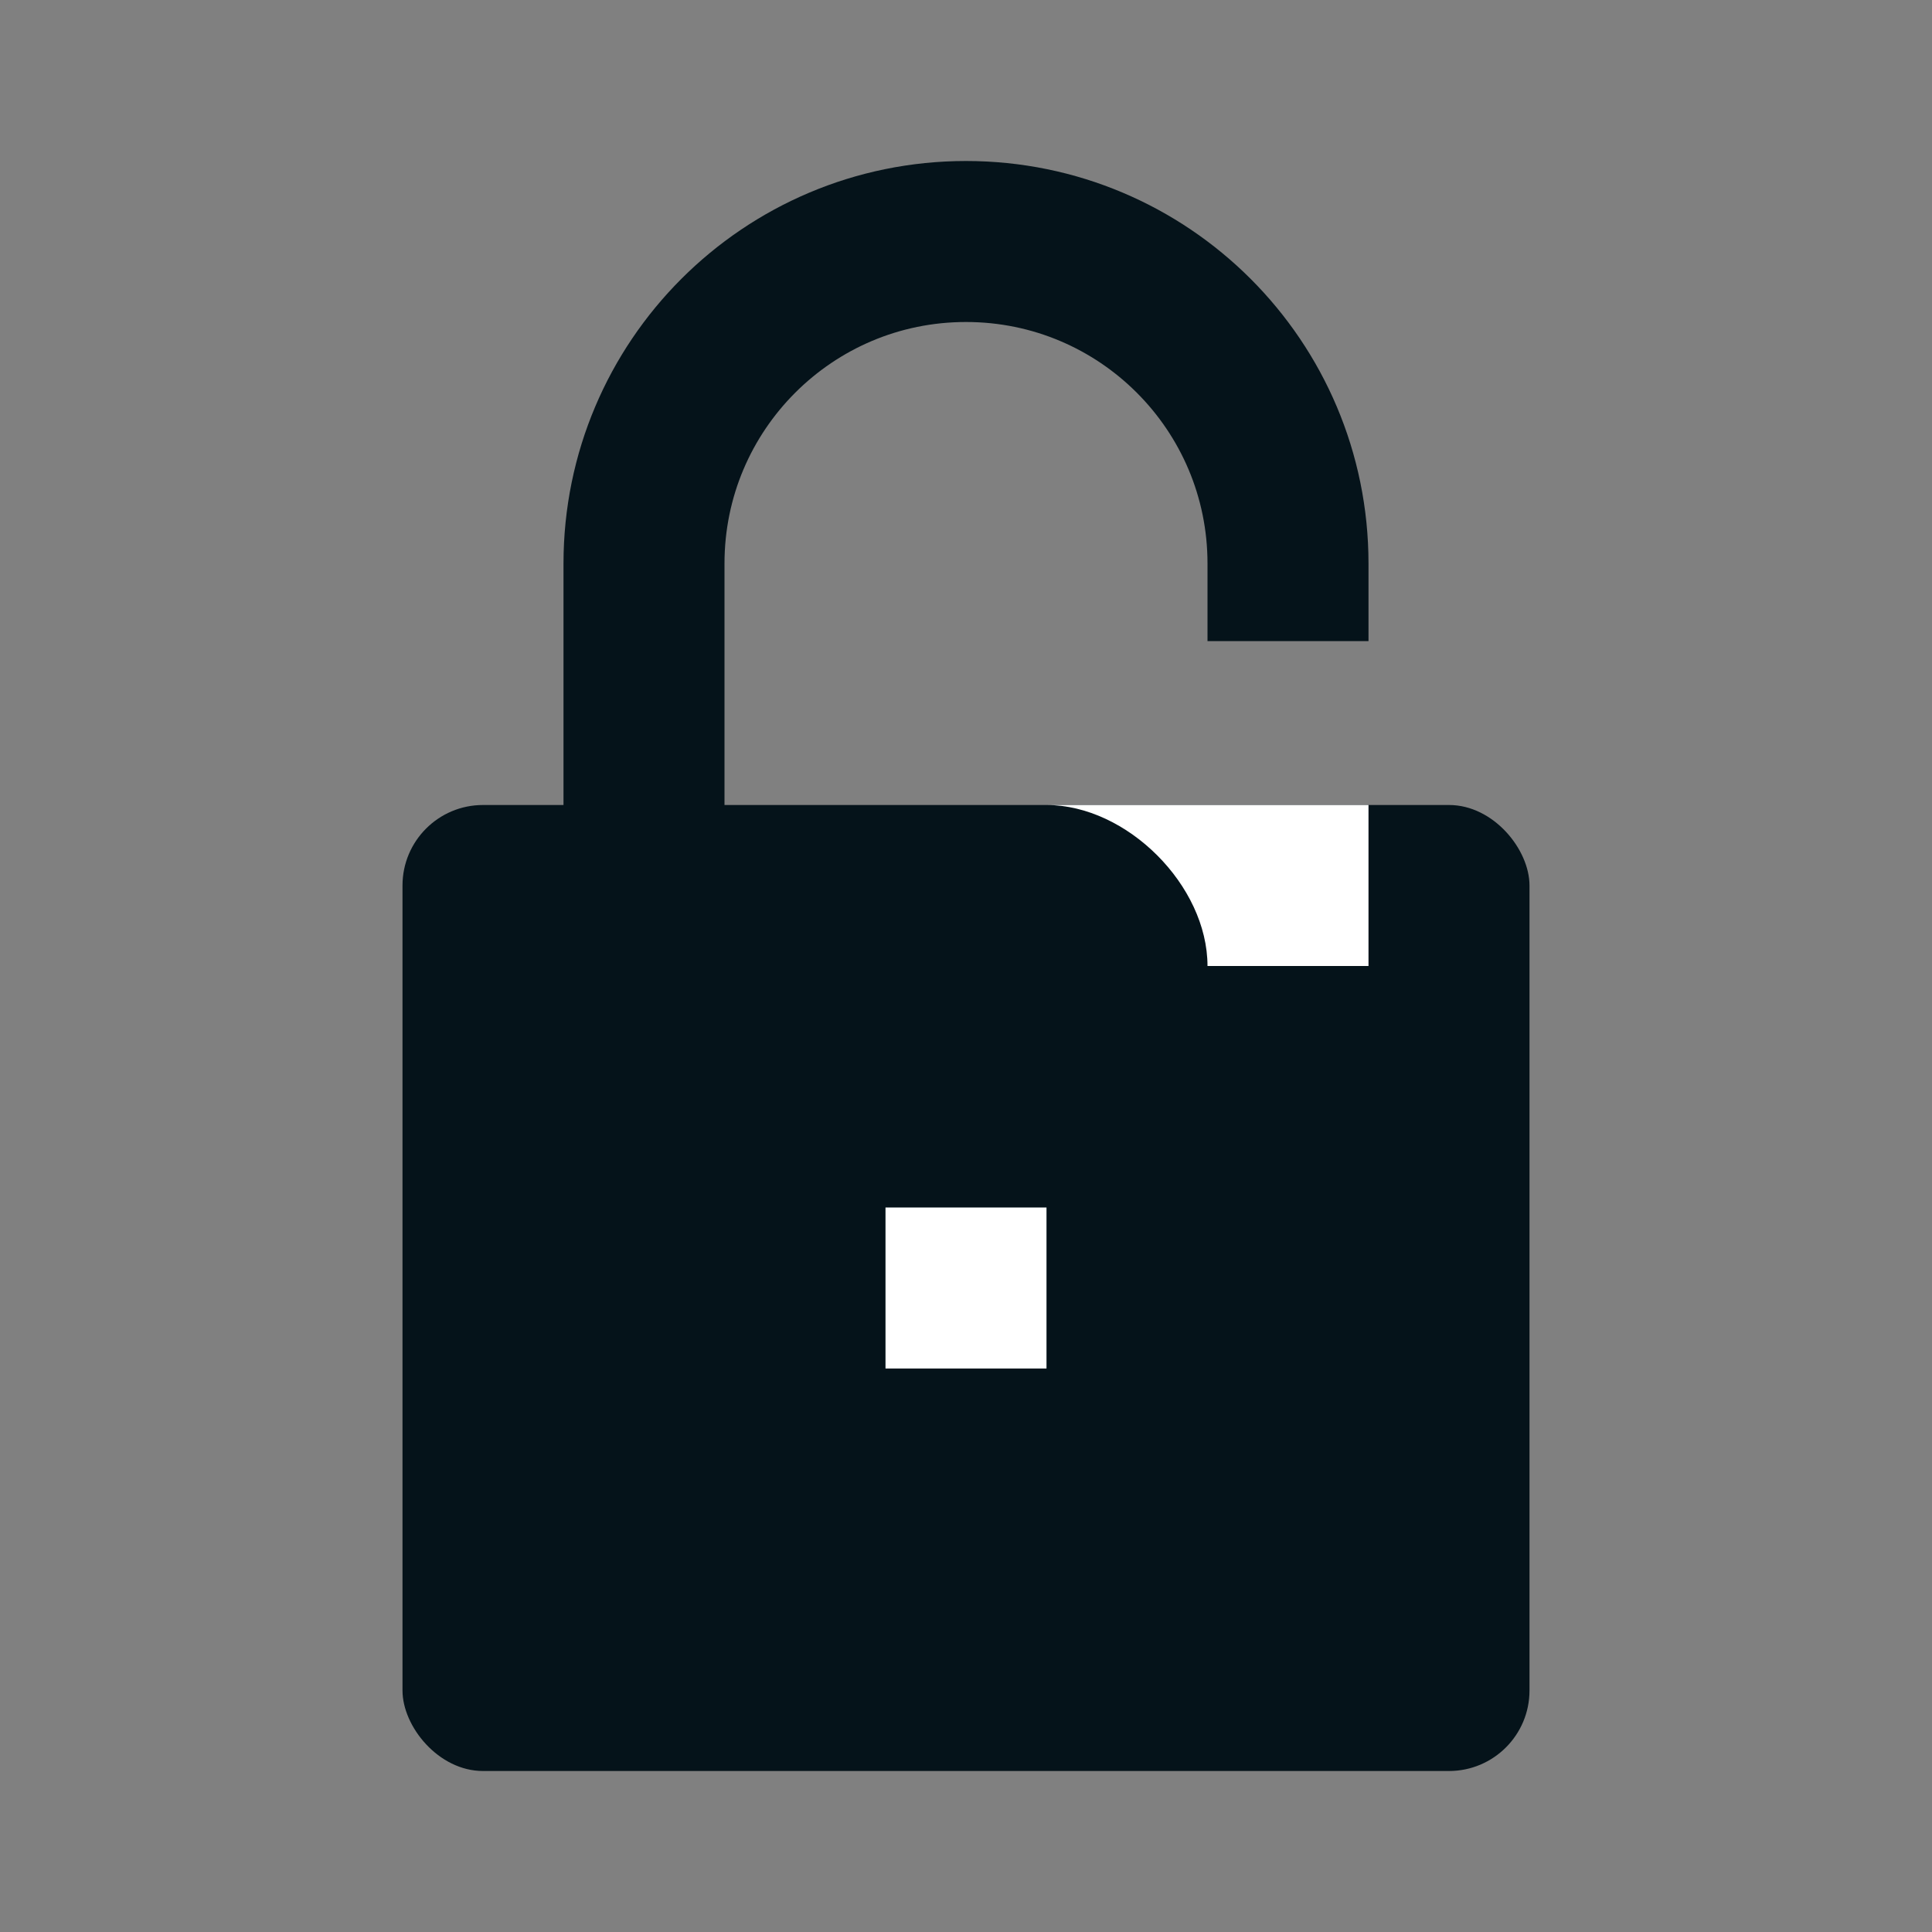 <svg xmlns="http://www.w3.org/2000/svg" fill="none" viewBox="0 0 12 12" height="12" width="12">
<rect x="0" y="0" width="12" height="12" fill="#808080" stroke="none"/>
<path fill="#05131A" d="M5.25 10.5C5.75 10.5 6.25 10 6.25 9.5L7.25 9.5L7.25 10.5L5.25 10.5Z"></path>
<rect fill="#05131A" rx="0.5" height="6" width="7" y="5" x="2.5"></rect>
<rect fill="white" height="1" width="1" y="7.5" x="5.5"></rect>
<path fill="white" d="M6.5 5C7 5 7.5 5.5 7.5 6L8.5 6L8.5 5L6.5 5Z"></path>
<path stroke="#05131A" d="M8 3.982V3.5C8 2.395 7.105 1.5 6 1.5V1.5V1.5C4.895 1.5 4 2.395 4 3.5V5.5"></path>
</svg>
